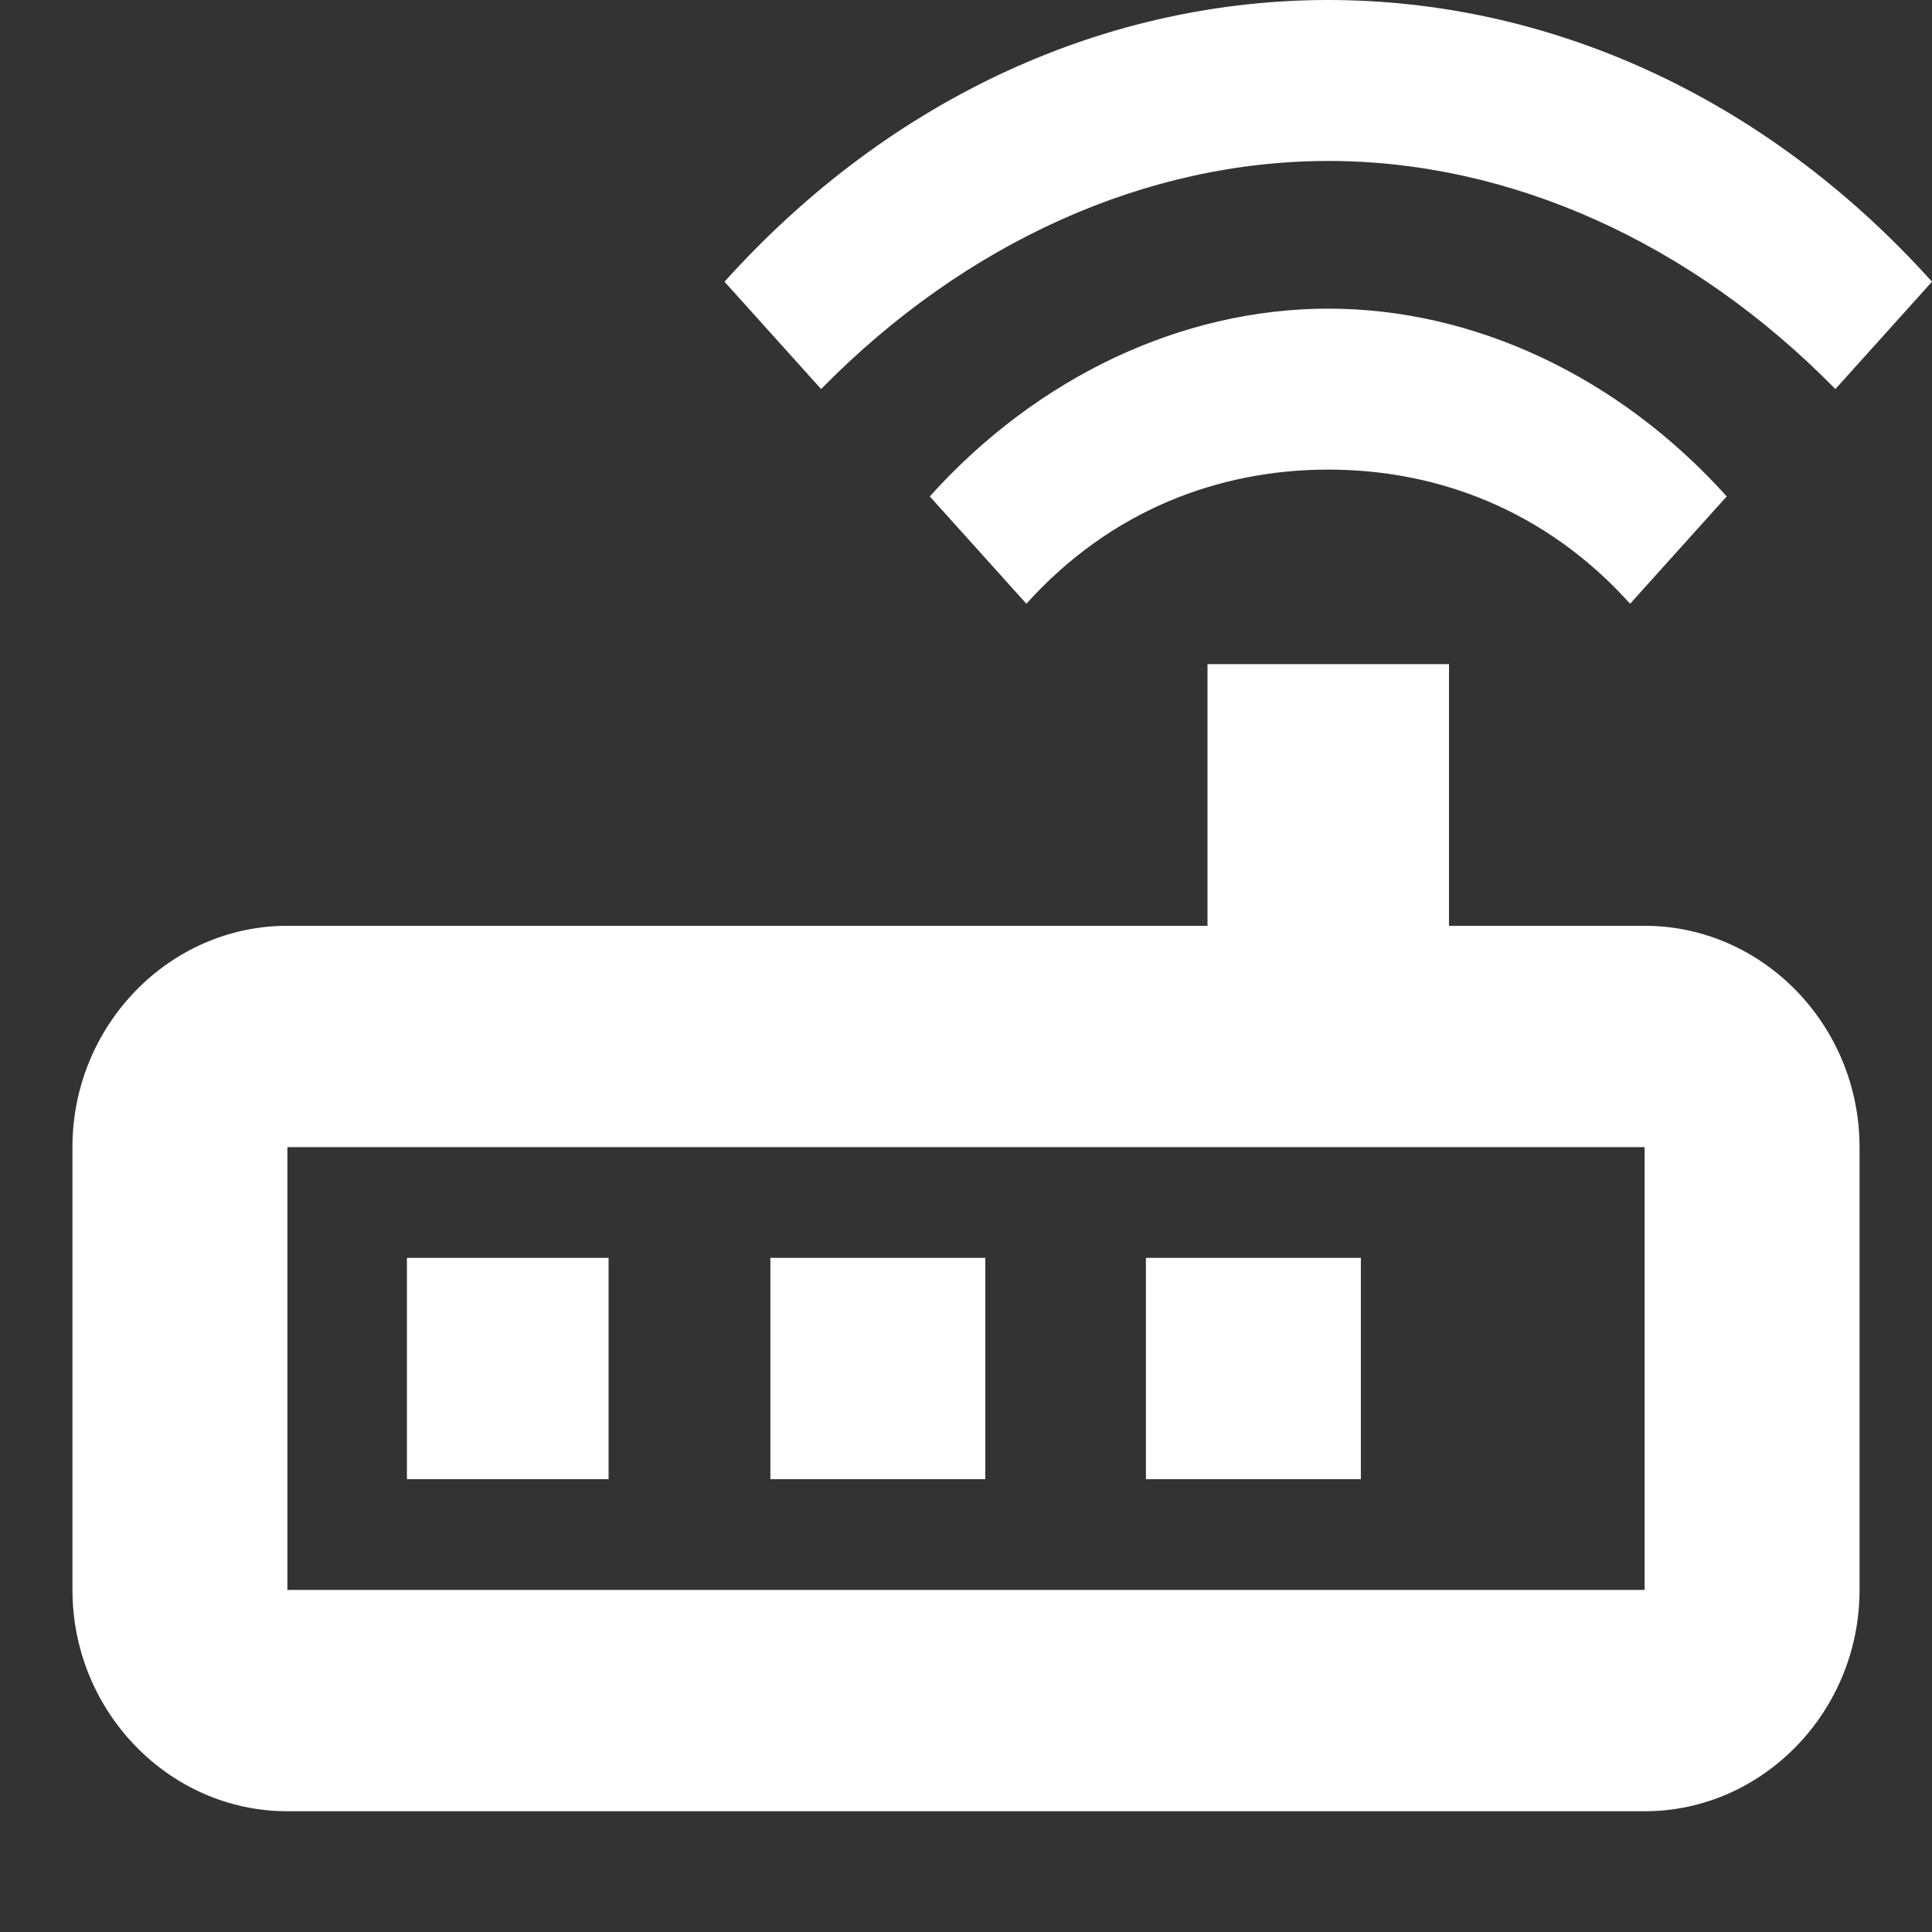 <svg width="16" height="16" viewBox="0 0 16 16" fill="none" xmlns="http://www.w3.org/2000/svg">
<rect x="0" y="0" width="16" height="16" fill="#333333" stroke="none"/>
<path d="M13.62 7.667H12V5.5H10V7.667H2.38C1.402 7.667 0.6 8.492 0.6 9.5L0.6 13.167C0.6 14.175 1.402 15 2.38 15H13.62C14.598 15 15.4 14.175 15.4 13.167L15.4 9.5C15.4 8.492 14.598 7.667 13.62 7.667ZM13.62 13.167H2.38V9.5H13.62V13.167ZM3.37 10.417H5.04V12.25H3.37V10.417ZM6.38 10.417H8.16V12.25H6.38V10.417ZM9.49 10.417H11.27V12.25H9.49V10.417Z" fill="white"/>
<path d="M15.2 3.222L16 2.333C14.6 0.778 12.8 0 11 0C9.2 0 7.4 0.778 6 2.333L6.8 3.222C8 2 9.5 1.333 11 1.333C12.5 1.333 14 2 15.2 3.222ZM14.3 4.111C13.4 3.111 12.2 2.556 11 2.556C9.8 2.556 8.6 3.111 7.7 4.111L8.5 5C9.2 4.222 10.1 3.889 11 3.889C11.9 3.889 12.8 4.222 13.5 5L14.3 4.111Z" fill="white"/>
</svg>
